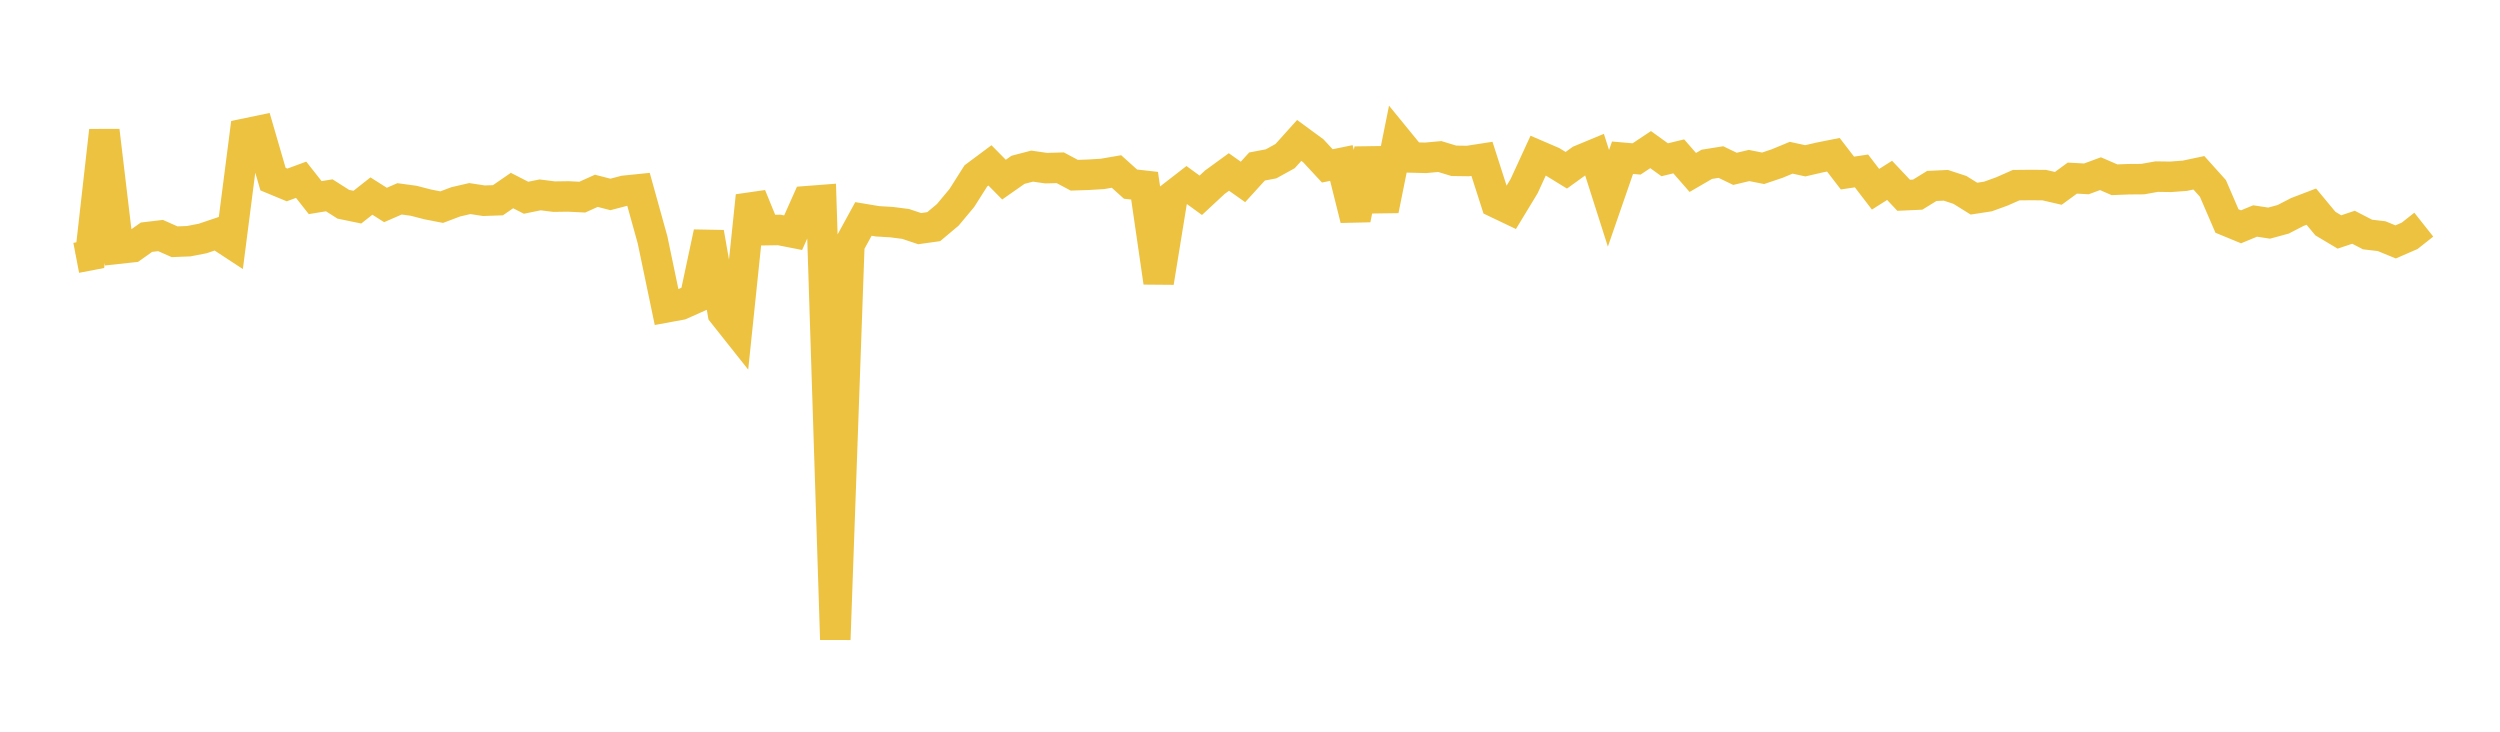 <svg width="164" height="48" xmlns="http://www.w3.org/2000/svg" xmlns:xlink="http://www.w3.org/1999/xlink"><path fill="none" stroke="rgb(237,194,64)" stroke-width="2" d="M5,16.914L5.922,16.738L6.844,8.57L7.766,16.314L8.689,16.214L9.611,15.56L10.533,15.451L11.455,15.859L12.377,15.823L13.299,15.644L14.222,15.332L15.144,15.938L16.066,8.77L16.988,8.578L17.91,11.75L18.832,12.132L19.754,11.792L20.677,12.964L21.599,12.812L22.521,13.399L23.443,13.589L24.365,12.861L25.287,13.446L26.21,13.045L27.132,13.17L28.054,13.408L28.976,13.588L29.898,13.24L30.82,13.026L31.743,13.168L32.665,13.136L33.587,12.5L34.509,12.972L35.431,12.784L36.353,12.9L37.275,12.887L38.198,12.932L39.12,12.517L40.042,12.755L40.964,12.514L41.886,12.42L42.808,15.738L43.731,20.16L44.653,19.99L45.575,19.581L46.497,15.257L47.419,20.542L48.341,21.704L49.263,12.845L50.186,15.1L51.108,15.085L52.03,15.265L52.952,13.198L53.874,13.127L54.796,41.951L55.719,16.049L56.641,14.363L57.563,14.517L58.485,14.572L59.407,14.69L60.329,14.998L61.251,14.869L62.174,14.094L63.096,12.99L64.018,11.536L64.94,10.849L65.862,11.784L66.784,11.139L67.707,10.898L68.629,11.031L69.551,11.005L70.473,11.495L71.395,11.464L72.317,11.409L73.24,11.25L74.162,12.079L75.084,12.183L76.006,18.526L76.928,12.856L77.85,12.141L78.772,12.811L79.695,11.952L80.617,11.282L81.539,11.935L82.461,10.923L83.383,10.748L84.305,10.239L85.228,9.212L86.15,9.889L87.072,10.882L87.994,10.693L88.916,14.386L89.838,9.801L90.76,13.785L91.683,9.202L92.605,10.331L93.527,10.353L94.449,10.268L95.371,10.549L96.293,10.562L97.216,10.419L98.138,13.292L99.06,13.732L99.982,12.211L100.904,10.207L101.826,10.603L102.749,11.17L103.671,10.504L104.593,10.121L105.515,13.01L106.437,10.347L107.359,10.427L108.281,9.815L109.204,10.481L110.126,10.258L111.048,11.313L111.97,10.778L112.892,10.631L113.814,11.077L114.737,10.857L115.659,11.04L116.581,10.729L117.503,10.348L118.425,10.549L119.347,10.336L120.269,10.152L121.192,11.352L122.114,11.213L123.036,12.415L123.958,11.832L124.88,12.81L125.802,12.768L126.725,12.199L127.647,12.156L128.569,12.457L129.491,13.031L130.413,12.889L131.335,12.554L132.257,12.147L133.18,12.137L134.102,12.144L135.024,12.357L135.946,11.684L136.868,11.734L137.79,11.394L138.713,11.793L139.635,11.757L140.557,11.75L141.479,11.586L142.401,11.599L143.323,11.53L144.246,11.335L145.168,12.361L146.09,14.499L147.012,14.879L147.934,14.497L148.856,14.637L149.778,14.386L150.701,13.908L151.623,13.555L152.545,14.667L153.467,15.217L154.389,14.908L155.311,15.384L156.234,15.493L157.156,15.87L158.078,15.467L159,14.737"></path></svg>